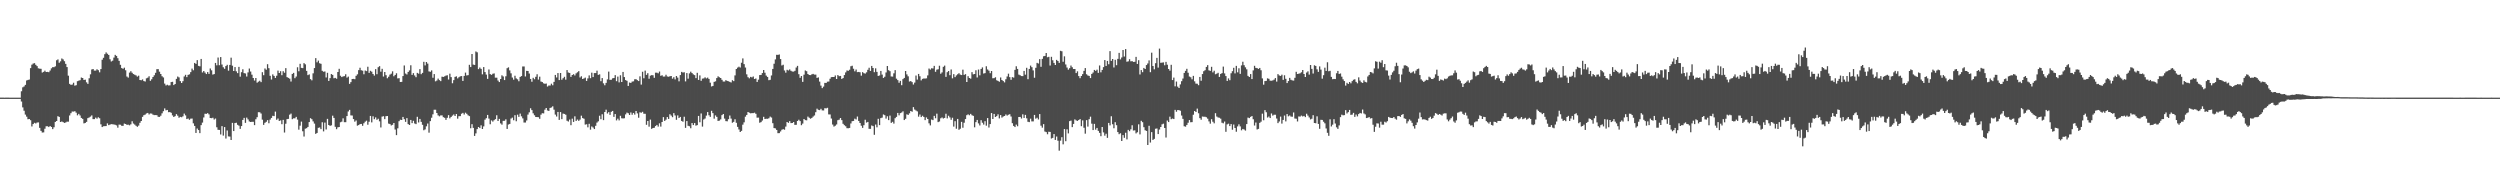 <?xml version="1.0" encoding="UTF-8"?>
<svg xmlns="http://www.w3.org/2000/svg" width="1920" height="150">
  <path d="M0 74.982h1v1.000H0zM1 74.975h1v1.000H1zM2 74.979h1v1.000H2zM3 74.984h1v1.000H3zM4 74.977h1v1.000H4zM5 74.979h1v1.000H5zM6 74.982h1v1.000H6zM7 74.984h1v1.000H7zM8 74.986h1v1.000H8zM9 74.984h1v1.000H9zM10 74.986h1v1.000H10zM11 74.989h1v1.000H11zM12 74.984h1v1.000H12zM13 74.984h1v1.000H13zM14 74.984h1v1.000H14zM15 74.984h1v1.000H15zM16 70.111h1v7.876H16zM17 67.046h1v15.447H17zM18 66.410h1v18.636H18zM19 65.202h1v22.824H19zM20 61.807h1v27.809H20zM21 61.398h1v30.215H21zM22 61.084h1v30.325H22zM23 52.325h1v39.995H23zM24 49.670h1v47.452H24zM25 48.770h1v46.525H25zM26 48.505h1v45.818H26zM27 49.768h1v45.078H27zM28 50.798h1v43.291H28zM29 52.469h1v41.531H29zM30 52.716h1v45.511H30zM31 52.831h1v47.688H31zM32 55.701h1v46.101H32zM33 55.209h1v46.470H33zM34 54.291h1v44.572H34zM35 55.273h1v41.679H35zM36 55.193h1v41.796H36zM37 55.474h1v42.096H37zM38 54.163h1v42.618H38zM39 52.485h1v45.039H39zM40 51.540h1v47.635H40zM41 51.592h1v46.159H41zM42 50.949h1v42.714H42zM43 46.289h1v46.623H43zM44 45.600h1v43.650H44zM45 48.193h1v41.595H45zM46 47.081h1v46.626H46zM47 44.925h1v48.381H47zM48 45.628h1v48.159H48zM49 46.992h1v47.415H49zM50 49.047h1v45.019H50zM51 51.492h1v41.972H51zM52 58.138h1v35.298H52zM53 64.433h1v24.232H53zM54 65.192h1v21.746H54zM55 64.938h1v20.723H55zM56 63.517h1v22.192H56zM57 65.771h1v19.652H57zM58 65.410h1v21.121H58zM59 62.361h1v26.191H59zM60 61.947h1v25.491H60zM61 61.599h1v27.068H61zM62 59.546h1v31.034H62zM63 59.885h1v31.384H63zM64 61.391h1v33.357H64zM65 61.160h1v33.257H65zM66 63.247h1v30.331H66zM67 64.419h1v26.321H67zM68 60.102h1v30.109H68zM69 57.108h1v32.426H69zM70 53.359h1v35.282H70zM71 52.972h1v38.519H71zM72 54.208h1v37.262H72zM73 54.247h1v36.069H73zM74 53.201h1v37.939H74zM75 53.911h1v36.175H75zM76 55.545h1v35.284H76zM77 53.043h1v42.462H77zM78 45.863h1v51.700H78zM79 44.408h1v52.588H79zM80 41.627h1v55.266H80zM81 40.258h1v56.586H81zM82 41.283h1v53.510H82zM83 42.204h1v53.881H83zM84 45.499h1v50.196H84zM85 47.191h1v48.141H85zM86 46.591h1v48.871H86zM87 44.238h1v51.375H87zM88 42.160h1v53.691H88zM89 42.968h1v53.316H89zM90 44.703h1v53.345H90zM91 46.756h1v48.928H91zM92 49.786h1v46.012H92zM93 52.267h1v44.355H93zM94 52.858h1v43.787H94zM95 51.984h1v42.963H95zM96 53.950h1v41.286H96zM97 58.752h1v37.168H97zM98 59.583h1v36.182H98zM99 55.760h1v40.501H99zM100 54.700h1v40.794H100zM101 55.865h1v37.280H101zM102 56.879h1v38.015H102zM103 57.392h1v38.283H103zM104 57.887h1v38.736H104zM105 58.855h1v38.512H105zM106 58.090h1v38.383H106zM107 61.462h1v32.872H107zM108 61.652h1v31.263H108zM109 60.995h1v28.736H109zM110 62.258h1v26.200H110zM111 62.604h1v25.408H111zM112 60.168h1v26.983H112zM113 59.669h1v27.042H113zM114 58.594h1v29.327H114zM115 62.043h1v25.120H115zM116 60.894h1v26.344H116zM117 59.129h1v28.915H117zM118 57.813h1v30.585H118zM119 55.932h1v32.428H119zM120 53.149h1v35.328H120zM121 53.110h1v36.584H121zM122 55.016h1v34.765H122zM123 56.843h1v32.062H123zM124 58.548h1v28.500H124zM125 59.500h1v25.884H125zM126 64.217h1v19.041H126zM127 65.643h1v19.077H127zM128 65.057h1v19.389H128zM129 65.662h1v20.517H129zM130 65.549h1v20.501H130zM131 63.020h1v23.595H131zM132 62.835h1v25.809H132zM133 65.339h1v24.529H133zM134 64.522h1v24.655H134zM135 60.587h1v27.061H135zM136 58.775h1v30.050H136zM137 59.431h1v30.988H137zM138 62.327h1v27.441H138zM139 63.746h1v26.328H139zM140 62.370h1v26.981H140zM141 58.738h1v28.516H141zM142 57.468h1v31.183H142zM143 59.241h1v32.204H143zM144 57.495h1v33.561H144zM145 57.081h1v34.939H145zM146 55.378h1v35.779H146zM147 52.686h1v38.351H147zM148 53.977h1v40.734H148zM149 48.344h1v48.381H149zM150 49.043h1v53.032H150zM151 46.179h1v52.522H151zM152 50.571h1v49.299H152zM153 50.922h1v51.347H153zM154 45.243h1v50.851H154zM155 55.634h1v38.535H155zM156 54.515h1v35.683H156zM157 55.733h1v31.609H157zM158 56.877h1v30.574H158zM159 55.371h1v31.501H159zM160 56.710h1v31.130H160zM161 52.565h1v38.047H161zM162 54.039h1v36.749H162zM163 57.301h1v33.108H163zM164 56.873h1v34.930H164zM165 48.338h1v42.700H165zM166 50.166h1v47.571H166zM167 44.170h1v55.511H167zM168 50.072h1v49.722H168zM169 43.851h1v59.429H169zM170 49.578h1v47.294H170zM171 51.682h1v52.453H171zM172 52.831h1v44.742H172zM173 50.757h1v55.637H173zM174 49.747h1v50.441H174zM175 54.293h1v50.450H175zM176 49.876h1v55.009H176zM177 44.286h1v63.219H177zM178 50.418h1v43.927H178zM179 54.524h1v46.111H179zM180 51.517h1v42.986H180zM181 54.765h1v39.480H181zM182 56.154h1v39.716H182zM183 51.345h1v45.174H183zM184 58.896h1v40.061H184zM185 55.458h1v41.380H185zM186 53.194h1v38.921H186zM187 56.177h1v34.323H187zM188 56.413h1v37.944H188zM189 58.791h1v31.542H189zM190 55.600h1v36.079H190zM191 52.627h1v40.670H191zM192 54.934h1v38.786H192zM193 57.360h1v36.168H193zM194 59.924h1v33.600H194zM195 61.830h1v34.248H195zM196 59.901h1v31.684H196zM197 63.494h1v26.530H197zM198 62.718h1v23.454H198zM199 61.993h1v24.245H199zM200 63.068h1v24.142H200zM201 55.426h1v36.491H201zM202 57.733h1v38.175H202zM203 52.572h1v41.750H203zM204 53.547h1v40.011H204zM205 49.315h1v42.950H205zM206 52.382h1v42.270H206zM207 58.209h1v33.643H207zM208 61.086h1v29.491H208zM209 57.117h1v31.833H209zM210 58.317h1v30.853H210zM211 59.839h1v25.848H211zM212 58.170h1v33.822H212zM213 54.222h1v36.797H213zM214 56.042h1v36.816H214zM215 54.698h1v37.786H215zM216 57.733h1v37.672H216zM217 54.668h1v37.376H217zM218 55.877h1v45.905H218zM219 52.309h1v42.730H219zM220 59.237h1v32.268H220zM221 59.814h1v31.483H221zM222 60.436h1v27.617H222zM223 62.624h1v24.614H223zM224 56.770h1v34.779H224zM225 55.982h1v34.914H225zM226 60.038h1v30.817H226zM227 58.786h1v30.972H227zM228 51.665h1v40.210H228zM229 54.735h1v44.856H229zM230 49.004h1v47.520H230zM231 52.137h1v41.258H231zM232 52.350h1v48.459H232zM233 48.484h1v56.367H233zM234 49.418h1v49.384H234zM235 54.444h1v44.025H235zM236 57.726h1v39.775H236zM237 57.120h1v36.610H237zM238 60.789h1v30.009H238zM239 61.713h1v29.816H239zM240 56.305h1v36.916H240zM241 52.288h1v42.616H241zM242 44.625h1v58.189H242zM243 47.875h1v54.208H243zM244 46.539h1v51.592H244zM245 48.594h1v49.274H245zM246 48.997h1v50.201H246zM247 54.396h1v39.523H247zM248 55.106h1v45.808H248zM249 54.904h1v39.272H249zM250 59.502h1v39.903H250zM251 55.934h1v35.365H251zM252 62.135h1v33.863H252zM253 60.001h1v36.658H253zM254 56.861h1v39.388H254zM255 57.477h1v31.355H255zM256 60.130h1v30.464H256zM257 59.779h1v37.628H257zM258 60.493h1v38.731H258zM259 55.300h1v42.467H259zM260 52.849h1v44.694H260zM261 58.184h1v35.724H261zM262 59.177h1v34.284H262zM263 58.683h1v32.208H263zM264 58.493h1v35.374H264zM265 57.033h1v36.818H265zM266 59.603h1v29.542H266zM267 58.827h1v26.756H267zM268 64.417h1v19.942H268zM269 63.094h1v25.518H269zM270 60.651h1v28.063H270zM271 60.546h1v30.906H271zM272 60.835h1v32.602H272zM273 58.223h1v34.298H273zM274 57.106h1v39.404H274zM275 53.867h1v42.194H275zM276 52.045h1v43.298H276zM277 53.975h1v41.222H277zM278 54.279h1v42.316H278zM279 57.014h1v37.663H279zM280 54.149h1v39.315H280zM281 54.634h1v38.045H281zM282 51.251h1v44.561H282zM283 55.939h1v37.555H283zM284 54.375h1v34.666H284zM285 55.016h1v38.990H285zM286 56.822h1v32.506H286zM287 58.074h1v33.479H287zM288 53.096h1v37.061H288zM289 56.994h1v35.019H289zM290 51.615h1v39.558H290zM291 50.814h1v42.355H291zM292 55.060h1v42.858H292zM293 52.819h1v36.736H293zM294 58.802h1v30.464H294zM295 55.316h1v36.177H295zM296 57.765h1v31.464H296zM297 60.123h1v28.981H297zM298 58.942h1v35.994H298zM299 57.301h1v37.974H299zM300 56.570h1v39.812H300zM301 54.762h1v41.064H301zM302 58.596h1v35.859H302zM303 57.534h1v41.956H303zM304 56.248h1v47.541H304zM305 60.235h1v38.308H305zM306 60.049h1v33.009H306zM307 62.952h1v29.022H307zM308 62.883h1v29.276H308zM309 58.438h1v31.352H309zM310 50.288h1v41.270H310zM311 56.495h1v37.081H311zM312 57.182h1v33.556H312zM313 55.225h1v40.089H313zM314 54.076h1v41.911H314zM315 50.137h1v41.952H315zM316 57.518h1v37.045H316zM317 56.168h1v36.612H317zM318 57.980h1v36.859H318zM319 59.299h1v36.012H319zM320 55.948h1v33.737H320zM321 56.570h1v37.459H321zM322 53.091h1v38.271H322zM323 56.994h1v36.584H323zM324 55.957h1v39.887H324zM325 47.454h1v52.572H325zM326 50.246h1v49.120H326zM327 47.612h1v49.397H327zM328 48.834h1v46.033H328zM329 54.840h1v47.065H329zM330 55.135h1v37.901H330zM331 54.066h1v36.356H331zM332 59.718h1v28.114H332zM333 56.886h1v27.383H333zM334 62.450h1v21.824H334zM335 61.846h1v24.916H335zM336 60.384h1v28.230H336zM337 61.542h1v27.779H337zM338 62.292h1v26.326H338zM339 58.900h1v29.709H339zM340 59.063h1v30.952H340zM341 58.601h1v31.856H341zM342 58.074h1v33.973H342zM343 57.781h1v32.707H343zM344 61.068h1v27.349H344zM345 56.593h1v34.289H345zM346 59.237h1v30.563H346zM347 63.934h1v24.870H347zM348 61.551h1v26.358H348zM349 59.029h1v30.066H349zM350 58.605h1v28.965H350zM351 60.228h1v30.924H351zM352 59.306h1v29.922H352zM353 58.601h1v30.572H353zM354 58.406h1v28.942H354zM355 62.153h1v24.529H355zM356 58.298h1v29.642H356zM357 55.742h1v30.775H357zM358 57.969h1v29.430H358zM359 57.706h1v30.883H359zM360 49.770h1v39.432H360zM361 51.505h1v47.008H361zM362 41.467h1v53.931H362zM363 49.633h1v48.569H363zM364 49.864h1v54.520H364zM365 39.519h1v62.949H365zM366 40.201h1v58.978H366zM367 53.080h1v44.476H367zM368 51.890h1v46.458H368zM369 52.883h1v43.396H369zM370 57.079h1v42.014H370zM371 51.530h1v45.536H371zM372 55.344h1v36.571H372zM373 57.298h1v33.490H373zM374 60.560h1v27.715H374zM375 53.343h1v37.733H375zM376 56.923h1v38.523H376zM377 57.475h1v34.996H377zM378 56.625h1v36.758H378zM379 56.364h1v35.948H379zM380 59.647h1v31.849H380zM381 59.660h1v28.878H381zM382 61.853h1v31.098H382zM383 63.004h1v28.310H383zM384 60.663h1v34.090H384zM385 57.873h1v37.864H385zM386 58.731h1v34.087H386zM387 61.489h1v31.272H387zM388 58.589h1v33.051H388zM389 52.377h1v46.621H389zM390 51.727h1v43.897H390zM391 54.055h1v41.114H391zM392 56.312h1v34.724H392zM393 59.569h1v30.771H393zM394 61.173h1v31.203H394zM395 58.141h1v30.318H395zM396 60.207h1v32.909H396zM397 60.905h1v27.171H397zM398 62.437h1v27.331H398zM399 59.097h1v28.150H399zM400 58.424h1v30.901H400zM401 51.031h1v39.899H401zM402 51.038h1v43.069H402zM403 58.715h1v35.399H403zM404 54.401h1v38.100H404zM405 54.538h1v33.456H405zM406 56.488h1v29.789H406zM407 60.642h1v22.490H407zM408 62.780h1v21.783H408zM409 59.736h1v27.292H409zM410 60.853h1v27.688H410zM411 58.981h1v30.872H411zM412 57.049h1v32.849H412zM413 61.150h1v28.878H413zM414 58.871h1v32.375H414zM415 62.599h1v25.454H415zM416 63.039h1v23.918H416zM417 64.023h1v23.083H417zM418 64.352h1v19.894H418zM419 64.140h1v18.798H419zM420 66.483h1v18.349H420zM421 65.689h1v19.521H421zM422 65.705h1v17.210H422zM423 64.233h1v18.304H423zM424 65.474h1v16.170H424zM425 62.878h1v21.352H425zM426 57.571h1v30.418H426zM427 59.491h1v30.022H427zM428 56.094h1v29.851H428zM429 61.480h1v30.604H429zM430 56.067h1v29.993H430zM431 61.219h1v30.293H431zM432 60.059h1v27.203H432zM433 58.974h1v28.532H433zM434 61.162h1v26.955H434zM435 53.824h1v38.910H435zM436 55.719h1v37.630H436zM437 55.991h1v35.822H437zM438 59.052h1v37.109H438zM439 57.610h1v33.520H439zM440 56.994h1v36.646H440zM441 57.946h1v31.387H441zM442 56.312h1v36.555H442zM443 55.481h1v36.319H443zM444 54.616h1v38.214H444zM445 59.502h1v32.341H445zM446 58.555h1v30.283H446zM447 60.679h1v30.013H447zM448 60.198h1v31.002H448zM449 59.580h1v36.106H449zM450 62.139h1v33.275H450zM451 60.214h1v37.592H451zM452 57.907h1v37.191H452zM453 60.033h1v39.528H453zM454 55.785h1v41.318H454zM455 59.193h1v38.736H455zM456 56.113h1v42.986H456zM457 56.090h1v40.535H457zM458 54.295h1v39.844H458zM459 57.502h1v35.683H459zM460 57.083h1v31.824H460zM461 62.338h1v29.221H461zM462 59.962h1v27.805H462zM463 64.000h1v28.258H463zM464 65.472h1v20.560H464zM465 63.641h1v20.572H465zM466 60.981h1v26.234H466zM467 54.975h1v31.137H467zM468 61.313h1v26.887H468zM469 61.226h1v24.646H469zM470 60.146h1v25.060H470zM471 59.882h1v29.862H471zM472 57.726h1v29.887H472zM473 62.341h1v30.125H473zM474 58.846h1v32.275H474zM475 63.297h1v29.153H475zM476 57.809h1v31.103H476zM477 62.984h1v27.841H477zM478 55.257h1v35.706H478zM479 59.175h1v31.650H479zM480 61.512h1v26.365H480zM481 62.070h1v24.385H481zM482 65.973h1v21.004H482zM483 63.366h1v24.939H483zM484 63.718h1v22.673H484zM485 62.663h1v25.454H485zM486 62.478h1v24.241H486zM487 60.867h1v27.152H487zM488 60.839h1v24.385H488zM489 61.610h1v25.495H489zM490 62.263h1v28.139H490zM491 58.624h1v27.647H491zM492 64.954h1v21.613H492zM493 55.106h1v30.764H493zM494 60.107h1v27.255H494zM495 54.247h1v33.135H495zM496 57.475h1v38.393H496zM497 56.239h1v36.671H497zM498 60.464h1v36.800H498zM499 58.122h1v33.755H499zM500 57.713h1v41.258H500zM501 57.797h1v40.494H501zM502 59.734h1v38.358H502zM503 55.788h1v41.013H503zM504 55.801h1v40.141H504zM505 56.305h1v40.919H505zM506 54.945h1v39.766H506zM507 58.232h1v39.001H507zM508 57.822h1v35.859H508zM509 58.823h1v31.128H509zM510 58.786h1v34.081H510zM511 57.376h1v34.513H511zM512 58.724h1v31.160H512zM513 58.955h1v32.373H513zM514 58.578h1v29.196H514zM515 58.360h1v30.444H515zM516 60.409h1v29.599H516zM517 59.299h1v27.589H517zM518 60.954h1v27.708H518zM519 58.363h1v33.632H519zM520 59.619h1v29.011H520zM521 62.482h1v28.168H521zM522 57.664h1v32.153H522zM523 55.209h1v37.658H523zM524 55.682h1v37.827H524zM525 55.524h1v34.108H525zM526 62.512h1v35.706H526zM527 56.113h1v36.855H527zM528 60.395h1v36.234H528zM529 56.367h1v40.581H529zM530 55.028h1v43.494H530zM531 56.110h1v38.422H531zM532 57.131h1v38.928H532zM533 57.715h1v36.825H533zM534 60.004h1v36.530H534zM535 55.916h1v40.164H535zM536 61.395h1v27.635H536zM537 57.916h1v35.996H537zM538 62.075h1v25.042H538zM539 60.374h1v36.875H539zM540 60.201h1v31.526H540zM541 59.370h1v31.654H541zM542 60.191h1v28.590H542zM543 59.592h1v26.463H543zM544 60.619h1v27.892H544zM545 63.464h1v26.303H545zM546 66.394h1v18.718H546zM547 66.019h1v20.869H547zM548 62.869h1v28.249H548zM549 62.473h1v26.157H549zM550 59.951h1v29.784H550zM551 58.644h1v34.213H551zM552 59.342h1v33.282H552zM553 59.894h1v31.819H553zM554 61.295h1v27.145H554zM555 62.597h1v24.969H555zM556 62.604h1v28.473H556zM557 61.526h1v31.506H557zM558 62.162h1v31.039H558zM559 62.432h1v29.111H559zM560 62.851h1v25.873H560zM561 63.334h1v27.777H561zM562 61.604h1v32.675H562zM563 62.327h1v31.256H563zM564 57.889h1v33.694H564zM565 53.004h1v41.306H565zM566 51.924h1v45.511H566zM567 51.192h1v48.251H567zM568 51.885h1v49.473H568zM569 48.157h1v52.361H569zM570 44.868h1v50.883H570zM571 49.237h1v44.696H571zM572 51.874h1v37.727H572zM573 57.101h1v31.192H573zM574 59.292h1v26.706H574zM575 60.134h1v26.470H575zM576 59.033h1v28.004H576zM577 59.431h1v27.431H577zM578 58.708h1v28.196H578zM579 60.649h1v25.871H579zM580 60.285h1v27.100H580zM581 62.947h1v27.420H581zM582 61.171h1v29.132H582zM583 57.648h1v36.600H583zM584 57.564h1v36.216H584zM585 56.124h1v36.461H585zM586 53.764h1v35.946H586zM587 55.836h1v35.571H587zM588 58.063h1v33.144H588zM589 59.072h1v32.185H589zM590 61.610h1v29.228H590zM591 61.288h1v28.267H591zM592 57.960h1v32.304H592zM593 52.927h1v41.691H593zM594 48.949h1v49.402H594zM595 45.632h1v52.961H595zM596 42.068h1v57.699H596zM597 42.142h1v60.157H597zM598 41.849h1v60.384H598zM599 45.383h1v55.561H599zM600 50.297h1v49.345H600zM601 49.738h1v49.434H601zM602 54.108h1v45.538H602zM603 55.799h1v41.412H603zM604 53.586h1v40.130H604zM605 54.124h1v40.260H605zM606 53.295h1v39.729H606zM607 54.359h1v40.189H607zM608 54.932h1v39.548H608zM609 54.984h1v38.759H609zM610 54.398h1v41.517H610zM611 51.862h1v44.000H611zM612 50.574h1v42.350H612zM613 57.010h1v34.932H613zM614 59.770h1v33.250H614zM615 58.374h1v37.788H615zM616 62.867h1v32.062H616zM617 57.365h1v34.042H617zM618 54.115h1v38.150H618zM619 54.673h1v37.754H619zM620 56.808h1v32.760H620zM621 57.591h1v32.829H621zM622 57.708h1v33.499H622zM623 57.076h1v33.508H623zM624 56.742h1v32.815H624zM625 57.271h1v31.416H625zM626 57.296h1v28.862H626zM627 59.807h1v23.664H627zM628 59.420h1v24.923H628zM629 62.663h1v21.934H629zM630 65.767h1v17.812H630zM631 67.708h1v17.091H631zM632 66.499h1v18.315H632zM633 63.634h1v19.439H633zM634 63.707h1v19.528H634zM635 62.739h1v20.039H635zM636 62.631h1v25.223H636zM637 60.487h1v27.431H637zM638 59.246h1v31.789H638zM639 59.113h1v36.539H639zM640 59.134h1v38.118H640zM641 57.948h1v38.633H641zM642 60.656h1v34.939H642zM643 57.626h1v34.666H643zM644 58.507h1v33.389H644zM645 58.303h1v32.346H645zM646 60.629h1v31.609H646zM647 59.969h1v35.104H647zM648 57.651h1v38.500H648zM649 55.625h1v41.345H649zM650 54.119h1v44.318H650zM651 54.387h1v44.099H651zM652 53.572h1v44.669H652zM653 50.896h1v43.918H653zM654 50.491h1v42.599H654zM655 52.776h1v40.089H655zM656 54.783h1v36.360H656zM657 53.375h1v38.367H657zM658 55.417h1v34.071H658zM659 55.238h1v37.626H659zM660 55.495h1v38.985H660zM661 58.118h1v38.457H661zM662 55.417h1v42.799H662zM663 56.225h1v39.935H663zM664 56.511h1v35.424H664zM665 55.534h1v38.619H665zM666 53.629h1v40.038H666zM667 52.041h1v46.896H667zM668 54.474h1v44.515H668zM669 50.617h1v45.726H669zM670 52.215h1v44.659H670zM671 55.456h1v48.047H671zM672 52.460h1v43.204H672zM673 55.202h1v42.572H673zM674 58.335h1v32.918H674zM675 57.969h1v38.148H675zM676 54.460h1v36.269H676zM677 57.305h1v33.021H677zM678 59.839h1v28.091H678zM679 58.932h1v29.558H679zM680 55.657h1v35.447H680zM681 50.711h1v38.567H681zM682 53.938h1v38.326H682zM683 54.675h1v34.117H683zM684 58.715h1v35.651H684zM685 58.846h1v34.696H685zM686 56.339h1v38.605H686zM687 53.854h1v36.905H687zM688 60.409h1v29.340H688zM689 61.535h1v25.186H689zM690 63.535h1v25.042H690zM691 62.098h1v24.788H691zM692 65.414h1v21.004H692zM693 60.754h1v24.767H693zM694 59.839h1v32.373H694zM695 54.508h1v36.724H695zM696 57.138h1v30.645H696zM697 58.640h1v29.633H697zM698 62.640h1v24.403H698zM699 62.283h1v22.952H699zM700 63.091h1v22.728H700zM701 64.918h1v17.374H701zM702 63.423h1v20.705H702zM703 58.022h1v26.852H703zM704 61.121h1v24.451H704zM705 56.781h1v32.813H705zM706 58.555h1v29.425H706zM707 61.759h1v28.139H707zM708 60.576h1v28.333H708zM709 60.244h1v29.560H709zM710 60.287h1v31.998H710zM711 60.155h1v30.011H711zM712 57.921h1v33.467H712zM713 52.625h1v42.075H713zM714 53.474h1v42.856H714zM715 52.412h1v39.388H715zM716 52.583h1v39.661H716zM717 50.583h1v38.379H717zM718 55.154h1v35.667H718zM719 53.501h1v33.781H719zM720 53.213h1v40.599H720zM721 50.494h1v42.783H721zM722 56.653h1v34.236H722zM723 55.623h1v34.584H723zM724 51.299h1v39.752H724zM725 50.395h1v40.155H725zM726 59.022h1v28.329H726zM727 55.428h1v35.493H727zM728 54.543h1v34.323H728zM729 57.733h1v32.451H729zM730 53.371h1v38.649H730zM731 60.164h1v30.260H731zM732 56.911h1v40.311H732zM733 59.260h1v33.842H733zM734 57.887h1v41.004H734zM735 57.028h1v34.325H735zM736 56.193h1v43.478H736zM737 57.296h1v41.556H737zM738 57.637h1v35.932H738zM739 53.490h1v44.618H739zM740 57.491h1v36.784H740zM741 56.932h1v34.527H741zM742 62.963h1v25.527H742zM743 58.539h1v29.251H743zM744 59.894h1v28.608H744zM745 60.439h1v27.031H745zM746 55.389h1v33.140H746zM747 57.095h1v31.904H747zM748 56.857h1v40.938H748zM749 53.986h1v39.819H749zM750 59.470h1v32.629H750zM751 53.412h1v41.334H751zM752 57.848h1v38.507H752zM753 52.961h1v39.331H753zM754 51.746h1v42.492H754zM755 56.493h1v39.203H755zM756 56.158h1v36.923H756zM757 50.901h1v45.637H757zM758 53.357h1v37.340H758zM759 54.254h1v43.691H759zM760 56.207h1v39.072H760zM761 54.552h1v32.259H761zM762 60.120h1v31.274H762zM763 59.995h1v27.496H763zM764 59.358h1v30.508H764zM765 61.626h1v27.573H765zM766 62.153h1v25.644H766zM767 62.759h1v28.196H767zM768 59.516h1v28.839H768zM769 61.427h1v28.883H769zM770 62.242h1v27.237H770zM771 63.293h1v25.793H771zM772 60.876h1v27.026H772zM773 58.736h1v30.052H773zM774 56.552h1v31.542H774zM775 59.255h1v28.473H775zM776 61.301h1v28.187H776zM777 59.253h1v35.360H777zM778 59.589h1v37.115H778zM779 53.638h1v43.932H779zM780 50.896h1v44.792H780zM781 52.927h1v44.062H781zM782 57.307h1v32.558H782zM783 57.802h1v31.979H783zM784 58.415h1v32.620H784zM785 58.461h1v29.329H785zM786 54.488h1v36.088H786zM787 57.369h1v30.869H787zM788 52.094h1v38.807H788zM789 60.841h1v32.677H789zM790 52.950h1v40.837H790zM791 50.365h1v40.768H791zM792 51.613h1v41.634H792zM793 54.057h1v39.157H793zM794 59.720h1v28.526H794zM795 52.075h1v39.066H795zM796 48.273h1v42.123H796zM797 48.800h1v42.943H797zM798 45.410h1v42.183H798zM799 51.297h1v45.222H799zM800 45.218h1v52.853H800zM801 43.220h1v52.096H801zM802 42.968h1v58.038H802zM803 40.697h1v60.759H803zM804 43.996h1v59.122H804zM805 43.632h1v57.559H805zM806 50.313h1v51.031H806zM807 43.632h1v62.766H807zM808 46.266h1v59.631H808zM809 48.349h1v54.609H809zM810 49.935h1v57.550H810zM811 45.987h1v58.846H811zM812 46.864h1v61.208H812zM813 48.283h1v67.406H813zM814 39.017h1v68.999H814zM815 39.349h1v66.010H815zM816 47.388h1v63.474H816zM817 43.266h1v55.845H817zM818 49.489h1v58.928H818zM819 51.869h1v47.477H819zM820 53.497h1v48.946H820zM821 52.382h1v40.624H821zM822 50.345h1v42.265H822zM823 51.682h1v45.978H823zM824 52.995h1v42.192H824zM825 53.000h1v38.686H825zM826 56.097h1v36.344H826zM827 54.801h1v38.052H827zM828 58.443h1v33.712H828zM829 60.081h1v31.343H829zM830 58.383h1v38.514H830zM831 56.946h1v35.509H831zM832 54.433h1v43.682H832zM833 52.295h1v50.365H833zM834 57.019h1v35.264H834zM835 57.969h1v39.242H835zM836 58.296h1v33.236H836zM837 59.951h1v29.670H837zM838 56.804h1v38.184H838zM839 55.717h1v44.156H839zM840 53.691h1v41.439H840zM841 54.401h1v45.195H841zM842 53.499h1v44.742H842zM843 55.982h1v44.545H843zM844 50.269h1v51.785H844zM845 55.570h1v49.008H845zM846 53.712h1v43.840H846zM847 51.549h1v50.153H847zM848 46.149h1v58.040H848zM849 50.652h1v52.050H849zM850 46.804h1v59.065H850zM851 49.379h1v45.012H851zM852 39.253h1v57.065H852zM853 46.722h1v42.554H853zM854 45.307h1v50.134H854zM855 51.828h1v46.680H855zM856 45.916h1v47.951H856zM857 50.082h1v46.072H857zM858 45.232h1v56.195H858zM859 40.611h1v62.473H859zM860 45.593h1v56.747H860zM861 44.122h1v64.149H861zM862 38.402h1v65.396H862zM863 43.435h1v62.400H863zM864 37.681h1v64.265H864zM865 47.417h1v59.653H865zM866 47.122h1v52.618H866zM867 45.449h1v55.305H867zM868 47.118h1v52.203H868zM869 46.953h1v49.262H869zM870 47.585h1v52.647H870zM871 47.459h1v52.618H871zM872 43.671h1v58.761H872zM873 49.091h1v52.478H873zM874 46.252h1v49.223H874zM875 57.204h1v46.030H875zM876 53.792h1v38.979H876zM877 55.431h1v38.418H877zM878 52.171h1v45.525H878zM879 52.972h1v47.072H879zM880 49.960h1v50.615H880zM881 48.727h1v62.654H881zM882 46.397h1v50.224H882zM883 55.456h1v54.021H883zM884 40.437h1v61.031H884zM885 50.695h1v56.770H885zM886 53.249h1v53.421H886zM887 48.537h1v50.329H887zM888 44.449h1v54.211H888zM889 51.920h1v51.029H889zM890 37.335h1v62.141H890zM891 48.223h1v49.317H891zM892 48.054h1v47.417H892zM893 47.919h1v47.049H893zM894 50.130h1v48.159H894zM895 47.534h1v58.111H895zM896 49.720h1v42.854H896zM897 52.975h1v40.782H897zM898 54.254h1v35.330H898zM899 49.775h1v41.794H899zM900 61.496h1v29.560H900zM901 59.601h1v31.826H901zM902 66.321h1v18.073H902zM903 62.599h1v23.215H903zM904 66.506h1v18.011H904zM905 67.577h1v17.024H905zM906 64.799h1v20.267H906zM907 62.354h1v26.388H907zM908 60.308h1v30.991H908zM909 55.998h1v40.949H909zM910 54.405h1v42.856H910zM911 52.856h1v43.117H911zM912 55.836h1v38.411H912zM913 58.770h1v33.449H913zM914 59.365h1v34.541H914zM915 60.903h1v32.888H915zM916 58.280h1v29.812H916zM917 62.441h1v22.810H917zM918 64.190h1v21.810H918zM919 64.320h1v19.066H919zM920 65.424h1v21.545H920zM921 59.106h1v31.645H921zM922 61.981h1v29.993H922zM923 56.882h1v32.632H923zM924 54.700h1v34.962H924zM925 53.920h1v35.733H925zM926 51.398h1v38.676H926zM927 50.040h1v41.105H927zM928 54.002h1v39.221H928zM929 54.428h1v40.530H929zM930 51.324h1v40.240H930zM931 55.600h1v37.896H931zM932 54.316h1v40.393H932zM933 57.014h1v29.903H933zM934 56.584h1v32.895H934zM935 55.886h1v34.346H935zM936 59.097h1v31.302H936zM937 56.790h1v34.367H937zM938 56.149h1v38.120H938zM939 51.153h1v43.575H939zM940 56.353h1v36.976H940zM941 58.399h1v42.801H941zM942 62.137h1v33.403H942zM943 60.223h1v34.742H943zM944 61.599h1v35.227H944zM945 56.273h1v39.020H945zM946 54.680h1v44.959H946zM947 52.089h1v43.552H947zM948 56.376h1v41.906H948zM949 50.606h1v50.549H949zM950 55.531h1v41.558H950zM951 52.423h1v43.076H951zM952 56.744h1v40.320H952zM953 50.217h1v49.857H953zM954 47.411h1v51.606H954zM955 50.089h1v49.416H955zM956 51.702h1v48.608H956zM957 53.229h1v42.043H957zM958 58.248h1v32.071H958zM959 59.141h1v31.593H959zM960 56.866h1v32.877H960zM961 60.711h1v28.423H961zM962 54.050h1v37.534H962zM963 50.560h1v45.845H963zM964 52.132h1v41.975H964zM965 52.350h1v47.072H965zM966 52.936h1v46.040H966zM967 52.169h1v42.215H967zM968 53.950h1v39.498H968zM969 60.198h1v27.074H969zM970 65.005h1v27.349H970zM971 62.240h1v22.366H971zM972 62.086h1v24.138H972zM973 60.164h1v30.080H973zM974 60.521h1v28.958H974zM975 61.961h1v28.699H975zM976 61.990h1v25.150H976zM977 61.745h1v27.015H977zM978 61.116h1v26.983H978zM979 59.974h1v28.118H979zM980 62.659h1v28.381H980zM981 56.957h1v37.594H981zM982 57.971h1v35.303H982zM983 58.305h1v31.254H983zM984 57.349h1v37.557H984zM985 61.322h1v30.775H985zM986 57.813h1v30.894H986zM987 60.519h1v32.698H987zM988 63.808h1v23.811H988zM989 62.274h1v27.058H989zM990 59.816h1v28.880H990zM991 61.279h1v28.290H991zM992 61.755h1v27.887H992zM993 61.892h1v24.490H993zM994 59.775h1v31.252H994zM995 55.161h1v36.033H995zM996 56.813h1v36.491H996zM997 56.573h1v32.854H997zM998 56.250h1v33.298H998zM999 55.492h1v33.270H999zM1000 53.778h1v35.662H1000zM1001 56.843h1v32.211H1001zM1002 59.129h1v30.846H1002zM1003 55.689h1v31.673H1003zM1004 54.794h1v33.994H1004zM1005 57.294h1v32.899H1005zM1006 49.931h1v41.759H1006zM1007 52.890h1v38.299H1007zM1008 56.495h1v31.979H1008zM1009 50.137h1v44.307H1009zM1010 50.613h1v44.057H1010zM1011 53.247h1v36.081H1011zM1012 55.174h1v40.031H1012zM1013 50.990h1v47.928H1013zM1014 53.455h1v38.537H1014zM1015 60.409h1v31.705H1015zM1016 57.763h1v35.754H1016zM1017 51.993h1v42.730H1017zM1018 54.494h1v44.160H1018zM1019 47.800h1v54.167H1019zM1020 54.733h1v49.544H1020zM1021 54.382h1v37.241H1021zM1022 59.024h1v38.102H1022zM1023 60.825h1v34.916H1023zM1024 60.631h1v30.910H1024zM1025 60.727h1v34.161H1025zM1026 56.248h1v41.560H1026zM1027 54.456h1v44.504H1027zM1028 56.760h1v39.539H1028zM1029 56.440h1v33.497H1029zM1030 58.894h1v29.176H1030zM1031 60.951h1v27.644H1031zM1032 62.256h1v26.173H1032zM1033 65.737h1v18.823H1033zM1034 63.602h1v23.520H1034zM1035 64.446h1v21.691H1035zM1036 62.986h1v21.437H1036zM1037 63.986h1v24.211H1037zM1038 62.304h1v25.690H1038zM1039 61.212h1v25.477H1039zM1040 60.871h1v28.871H1040zM1041 62.860h1v25.120H1041zM1042 63.979h1v25.397H1042zM1043 59.397h1v28.221H1043zM1044 61.851h1v24.886H1044zM1045 63.201h1v23.920H1045zM1046 63.712h1v20.396H1046zM1047 61.681h1v25.470H1047zM1048 62.883h1v24.950H1048zM1049 63.258h1v27.422H1049zM1050 58.710h1v31.718H1050zM1051 57.532h1v32.391H1051zM1052 55.307h1v35.740H1052zM1053 55.605h1v35.145H1053zM1054 56.390h1v39.386H1054zM1055 52.533h1v48.763H1055zM1056 47.035h1v50.297H1056zM1057 47.449h1v47.246H1057zM1058 52.686h1v42.201H1058zM1059 47.365h1v50.674H1059zM1060 48.198h1v45.282H1060zM1061 46.214h1v49.530H1061zM1062 51.631h1v44.103H1062zM1063 49.148h1v44.344H1063zM1064 54.009h1v40.114H1064zM1065 54.179h1v38.924H1065zM1066 58.058h1v31.762H1066zM1067 61.082h1v29.292H1067zM1068 57.484h1v33.147H1068zM1069 55.582h1v35.092H1069zM1070 54.318h1v35.538H1070zM1071 50.917h1v40.199H1071zM1072 48.168h1v43.735H1072zM1073 50.571h1v38.605H1073zM1074 56.944h1v32.162H1074zM1075 63.162h1v26.571H1075zM1076 57.223h1v31.057H1076zM1077 52.608h1v34.971H1077zM1078 50.249h1v40.645H1078zM1079 50.153h1v41.139H1079zM1080 50.670h1v44.108H1080zM1081 51.730h1v41.462H1081zM1082 55.099h1v36.612H1082zM1083 56.161h1v36.500H1083zM1084 55.536h1v38.798H1084zM1085 54.803h1v42.139H1085zM1086 56.493h1v42.270H1086zM1087 54.199h1v41.805H1087zM1088 53.105h1v40.883H1088zM1089 52.670h1v38.445H1089zM1090 57.671h1v28.732H1090zM1091 60.933h1v29.011H1091zM1092 61.933h1v29.803H1092zM1093 62.995h1v28.587H1093zM1094 62.059h1v29.732H1094zM1095 61.265h1v30.995H1095zM1096 61.565h1v31.064H1096zM1097 58.871h1v31.723H1097zM1098 59.580h1v30.091H1098zM1099 60.661h1v30.636H1099zM1100 60.725h1v29.853H1100zM1101 59.697h1v29.144H1101zM1102 57.065h1v29.757H1102zM1103 53.524h1v33.852H1103zM1104 58.264h1v30.034H1104zM1105 62.114h1v25.449H1105zM1106 61.013h1v27.026H1106zM1107 61.359h1v27.379H1107zM1108 61.871h1v25.445H1108zM1109 60.347h1v26.685H1109zM1110 60.775h1v26.246H1110zM1111 60.168h1v31.590H1111zM1112 58.786h1v34.396H1112zM1113 58.207h1v33.673H1113zM1114 57.928h1v32.865H1114zM1115 57.866h1v31.652H1115zM1116 56.271h1v36.992H1116zM1117 54.071h1v40.203H1117zM1118 55.797h1v36.669H1118zM1119 61.057h1v25.546H1119zM1120 60.835h1v25.378H1120zM1121 61.979h1v23.692H1121zM1122 63.972h1v21.739H1122zM1123 66.799h1v20.611H1123zM1124 64.412h1v23.838H1124zM1125 63.629h1v22.888H1125zM1126 62.661h1v26.070H1126zM1127 61.691h1v29.432H1127zM1128 63.508h1v31.902H1128zM1129 61.597h1v34.820H1129zM1130 60.970h1v35.289H1130zM1131 54.913h1v42.702H1131zM1132 55.463h1v38.532H1132zM1133 58.557h1v34.747H1133zM1134 57.767h1v35.415H1134zM1135 57.445h1v33.822H1135zM1136 54.785h1v33.785H1136zM1137 54.453h1v34.703H1137zM1138 55.270h1v36.140H1138zM1139 52.359h1v37.337H1139zM1140 51.393h1v38.525H1140zM1141 50.599h1v42.455H1141zM1142 51.434h1v42.542H1142zM1143 56.545h1v38.395H1143zM1144 56.770h1v36.825H1144zM1145 58.843h1v37.111H1145zM1146 58.486h1v37.933H1146zM1147 58.102h1v35.374H1147zM1148 61.089h1v32.607H1148zM1149 60.024h1v34.309H1149zM1150 57.816h1v35.060H1150zM1151 60.214h1v32.648H1151zM1152 62.146h1v30.775H1152zM1153 62.244h1v28.679H1153zM1154 63.654h1v25.665H1154zM1155 62.341h1v24.538H1155zM1156 58.472h1v28.445H1156zM1157 57.124h1v32.929H1157zM1158 58.166h1v31.762H1158zM1159 56.889h1v34.357H1159zM1160 55.540h1v35.751H1160zM1161 56.380h1v35.115H1161zM1162 58.232h1v32.668H1162zM1163 56.538h1v33.442H1163zM1164 56.364h1v33.138H1164zM1165 55.204h1v35.529H1165zM1166 53.684h1v38.070H1166zM1167 52.689h1v38.347H1167zM1168 52.013h1v37.896H1168zM1169 53.295h1v38.253H1169zM1170 53.483h1v37.598H1170zM1171 54.208h1v36.246H1171zM1172 53.272h1v38.640H1172zM1173 49.356h1v41.897H1173zM1174 49.489h1v41.004H1174zM1175 50.265h1v41.068H1175zM1176 49.498h1v46.081H1176zM1177 53.950h1v42.144H1177zM1178 56.966h1v38.509H1178zM1179 62.693h1v29.111H1179zM1180 62.112h1v22.014H1180zM1181 61.748h1v23.401H1181zM1182 63.240h1v22.847H1182zM1183 63.430h1v23.119H1183zM1184 62.970h1v24.669H1184zM1185 59.056h1v27.802H1185zM1186 58.640h1v31.039H1186zM1187 51.894h1v39.949H1187zM1188 55.607h1v39.379H1188zM1189 54.185h1v43.229H1189zM1190 52.961h1v44.540H1190zM1191 53.851h1v42.229H1191zM1192 51.835h1v46.145H1192zM1193 53.320h1v45.197H1193zM1194 54.627h1v40.997H1194zM1195 55.607h1v37.752H1195zM1196 60.033h1v29.462H1196zM1197 57.408h1v27.644H1197zM1198 59.509h1v28.244H1198zM1199 59.450h1v31.712H1199zM1200 50.752h1v42.089H1200zM1201 58.099h1v34.138H1201zM1202 58.003h1v35.101H1202zM1203 59.569h1v30.309H1203zM1204 63.714h1v25.253H1204zM1205 58.873h1v34.003H1205zM1206 58.921h1v32.121H1206zM1207 58.150h1v30.910H1207zM1208 55.131h1v36.795H1208zM1209 59.379h1v28.267H1209zM1210 53.192h1v33.790H1210zM1211 51.311h1v37.262H1211zM1212 51.981h1v42.613H1212zM1213 52.283h1v41.531H1213zM1214 57.344h1v39.832H1214zM1215 46.685h1v50.091H1215zM1216 53.190h1v42.570H1216zM1217 49.107h1v50.706H1217zM1218 53.375h1v41.048H1218zM1219 51.833h1v41.773H1219zM1220 56.861h1v34.135H1220zM1221 54.492h1v36.864H1221zM1222 58.640h1v33.598H1222zM1223 56.900h1v38.097H1223zM1224 57.710h1v33.138H1224zM1225 58.866h1v30.103H1225zM1226 57.323h1v36.690H1226zM1227 57.191h1v39.736H1227zM1228 58.715h1v39.230H1228zM1229 53.723h1v42.375H1229zM1230 54.648h1v40.894H1230zM1231 55.584h1v41.485H1231zM1232 58.360h1v33.170H1232zM1233 59.956h1v38.821H1233zM1234 60.187h1v31.593H1234zM1235 61.196h1v36.520H1235zM1236 56.715h1v35.465H1236zM1237 58.209h1v35.557H1237zM1238 51.558h1v41.574H1238zM1239 55.302h1v36.216H1239zM1240 53.597h1v39.821H1240zM1241 54.433h1v40.356H1241zM1242 55.357h1v41.581H1242zM1243 56.371h1v43.167H1243zM1244 55.659h1v37.885H1244zM1245 53.311h1v39.205H1245zM1246 58.708h1v34.662H1246zM1247 58.223h1v31.973H1247zM1248 59.283h1v28.397H1248zM1249 55.827h1v34.099H1249zM1250 57.264h1v35.806H1250zM1251 58.662h1v28.626H1251zM1252 56.410h1v31.023H1252zM1253 55.293h1v33.078H1253zM1254 55.692h1v34.753H1254zM1255 56.186h1v38.390H1255zM1256 54.836h1v43.160H1256zM1257 49.246h1v47.708H1257zM1258 58.445h1v35.035H1258zM1259 58.360h1v33.183H1259zM1260 60.688h1v26.250H1260zM1261 55.662h1v32.359H1261zM1262 57.303h1v34.701H1262zM1263 54.437h1v38.612H1263zM1264 56.950h1v39.562H1264zM1265 55.865h1v37.351H1265zM1266 55.751h1v40.338H1266zM1267 58.298h1v32.801H1267zM1268 57.866h1v34.362H1268zM1269 58.523h1v34.129H1269zM1270 57.701h1v31.316H1270zM1271 55.410h1v36.868H1271zM1272 60.253h1v37.832H1272zM1273 56.158h1v41.888H1273zM1274 57.150h1v37.102H1274zM1275 53.876h1v42.117H1275zM1276 54.000h1v38.251H1276zM1277 59.589h1v30.080H1277zM1278 53.270h1v38.308H1278zM1279 53.336h1v38.333H1279zM1280 61.127h1v33.948H1280zM1281 55.318h1v35.250H1281zM1282 50.672h1v45.293H1282zM1283 49.342h1v50.166H1283zM1284 47.317h1v53.513H1284zM1285 44.895h1v55.042H1285zM1286 49.191h1v49.065H1286zM1287 46.003h1v56.408H1287zM1288 43.851h1v56.145H1288zM1289 48.370h1v46.371H1289zM1290 48.493h1v48.262H1290zM1291 56.520h1v39.608H1291zM1292 51.379h1v44.776H1292zM1293 56.133h1v38.651H1293zM1294 58.633h1v35.367H1294zM1295 55.671h1v39.523H1295zM1296 61.178h1v34.193H1296zM1297 58.163h1v38.196H1297zM1298 55.463h1v46.106H1298zM1299 49.384h1v45.406H1299zM1300 58.138h1v34.554H1300zM1301 60.878h1v34.431H1301zM1302 59.658h1v31.984H1302zM1303 59.553h1v32.764H1303zM1304 59.919h1v34.834H1304zM1305 59.420h1v34.286H1305zM1306 61.242h1v32.238H1306zM1307 61.640h1v28.233H1307zM1308 56.307h1v32.774H1308zM1309 60.262h1v31.451H1309zM1310 53.419h1v38.441H1310zM1311 54.291h1v36.145H1311zM1312 53.275h1v42.924H1312zM1313 60.043h1v28.947H1313zM1314 60.606h1v28.656H1314zM1315 58.244h1v29.079H1315zM1316 60.477h1v29.677H1316zM1317 56.092h1v40.391H1317zM1318 56.749h1v41.425H1318zM1319 50.370h1v43.439H1319zM1320 57.140h1v42.824H1320zM1321 50.970h1v43.993H1321zM1322 57.745h1v38.631H1322zM1323 52.329h1v39.164H1323zM1324 57.438h1v36.516H1324zM1325 59.207h1v31.991H1325zM1326 61.164h1v26.907H1326zM1327 63.206h1v25.470H1327zM1328 60.954h1v27.127H1328zM1329 60.283h1v28.249H1329zM1330 60.013h1v32.883H1330zM1331 58.708h1v34.602H1331zM1332 57.161h1v35.932H1332zM1333 59.562h1v32.302H1333zM1334 58.761h1v34.046H1334zM1335 60.484h1v28.221H1335zM1336 57.548h1v31.240H1336zM1337 58.610h1v32.025H1337zM1338 58.518h1v35.898H1338zM1339 55.511h1v37.905H1339zM1340 59.106h1v32.915H1340zM1341 54.307h1v37.553H1341zM1342 55.948h1v37.955H1342zM1343 57.099h1v37.653H1343zM1344 60.111h1v33.561H1344zM1345 51.560h1v37.507H1345zM1346 56.724h1v37.896H1346zM1347 56.557h1v37.722H1347zM1348 50.276h1v44.389H1348zM1349 50.565h1v42.503H1349zM1350 51.299h1v44.032H1350zM1351 56.884h1v39.402H1351zM1352 51.787h1v47.781H1352zM1353 48.905h1v50.004H1353zM1354 55.083h1v38.876H1354zM1355 54.465h1v41.471H1355zM1356 55.032h1v37.031H1356zM1357 56.570h1v35.719H1357zM1358 51.558h1v43.185H1358zM1359 55.314h1v41.187H1359zM1360 50.642h1v43.071H1360zM1361 53.162h1v40.986H1361zM1362 50.704h1v44.330H1362zM1363 48.873h1v49.857H1363zM1364 50.494h1v44.707H1364zM1365 49.715h1v49.372H1365zM1366 49.780h1v44.037H1366zM1367 54.941h1v42.428H1367zM1368 52.151h1v39.812H1368zM1369 56.197h1v36.031H1369zM1370 56.458h1v33.918H1370zM1371 58.026h1v35.351H1371zM1372 61.897h1v30.931H1372zM1373 59.857h1v32.950H1373zM1374 56.721h1v33.105H1374zM1375 59.681h1v39.560H1375zM1376 54.028h1v41.634H1376zM1377 53.860h1v41.270H1377zM1378 51.988h1v45.950H1378zM1379 48.276h1v51.414H1379zM1380 49.507h1v55.312H1380zM1381 41.666h1v58.829H1381zM1382 50.858h1v54.984H1382zM1383 42.476h1v57.106H1383zM1384 43.822h1v68.580H1384zM1385 38.951h1v67.358H1385zM1386 36.488h1v69.255H1386zM1387 44.435h1v55.474H1387zM1388 50.970h1v50.484H1388zM1389 53.719h1v40.567H1389zM1390 58.910h1v39.050H1390zM1391 55.046h1v39.203H1391zM1392 56.724h1v34.092H1392zM1393 56.708h1v34.506H1393zM1394 60.940h1v29.642H1394zM1395 58.786h1v29.436H1395zM1396 56.589h1v33.895H1396zM1397 59.370h1v30.418H1397zM1398 54.577h1v37.768H1398zM1399 51.521h1v44.046H1399zM1400 52.299h1v43.261H1400zM1401 53.332h1v43.593H1401zM1402 53.471h1v39.693H1402zM1403 50.862h1v42.551H1403zM1404 56.401h1v38.704H1404zM1405 58.353h1v34.888H1405zM1406 61.967h1v27.809H1406zM1407 61.855h1v25.047H1407zM1408 63.029h1v26.136H1408zM1409 60.125h1v29.526H1409zM1410 64.188h1v23.321H1410zM1411 62.130h1v21.954H1411zM1412 60.587h1v23.820H1412zM1413 57.992h1v32.421H1413zM1414 63.059h1v30.148H1414zM1415 58.429h1v31.490H1415zM1416 61.141h1v31.661H1416zM1417 62.688h1v29.434H1417zM1418 58.369h1v32.723H1418zM1419 62.695h1v27.148H1419zM1420 55.456h1v36.184H1420zM1421 58.816h1v32.975H1421zM1422 58.404h1v34.186H1422zM1423 53.025h1v35.406H1423zM1424 58.823h1v28.201H1424zM1425 61.924h1v24.342H1425zM1426 57.063h1v31.377H1426zM1427 58.770h1v32.421H1427zM1428 54.048h1v45.859H1428zM1429 50.809h1v47.566H1429zM1430 49.910h1v47.175H1430zM1431 52.055h1v44.259H1431zM1432 55.074h1v38.995H1432zM1433 58.276h1v42.842H1433zM1434 54.868h1v40.691H1434zM1435 51.592h1v49.056H1435zM1436 53.293h1v39.990H1436zM1437 52.643h1v37.118H1437zM1438 57.184h1v35.262H1438zM1439 59.798h1v29.865H1439zM1440 58.809h1v33.875H1440zM1441 55.460h1v34.426H1441zM1442 60.201h1v30.066H1442zM1443 60.141h1v28.867H1443zM1444 58.484h1v31.785H1444zM1445 61.228h1v28.162H1445zM1446 58.987h1v30.478H1446zM1447 58.413h1v35.458H1447zM1448 57.914h1v36.411H1448zM1449 57.461h1v33.646H1449zM1450 58.143h1v31.561H1450zM1451 61.292h1v36.200H1451zM1452 58.743h1v38.315H1452zM1453 58.434h1v37.310H1453zM1454 55.527h1v39.114H1454zM1455 54.435h1v36.726H1455zM1456 56.573h1v36.806H1456zM1457 54.753h1v41.943H1457zM1458 58.564h1v36.692H1458zM1459 58.138h1v36.411H1459zM1460 59.761h1v27.699H1460zM1461 64.249h1v23.241H1461zM1462 63.691h1v24.907H1462zM1463 65.245h1v20.226H1463zM1464 63.911h1v23.163H1464zM1465 62.492h1v25.410H1465zM1466 54.508h1v34.261H1466zM1467 53.304h1v38.985H1467zM1468 53.872h1v40.661H1468zM1469 57.117h1v37.202H1469zM1470 58.035h1v35.044H1470zM1471 58.628h1v33.408H1471zM1472 59.097h1v32.030H1472zM1473 55.662h1v33.284H1473zM1474 56.179h1v33.195H1474zM1475 61.084h1v27.324H1475zM1476 62.281h1v24.971H1476zM1477 63.698h1v27.457H1477zM1478 59.152h1v32.620H1478zM1479 58.603h1v31.995H1479zM1480 60.146h1v30.098H1480zM1481 63.579h1v26.056H1481zM1482 60.844h1v27.654H1482zM1483 55.531h1v32.787H1483zM1484 53.437h1v34.206H1484zM1485 54.323h1v33.501H1485zM1486 55.875h1v32.522H1486zM1487 54.190h1v31.577H1487zM1488 53.460h1v32.556H1488zM1489 53.904h1v31.702H1489zM1490 57.832h1v26.310H1490zM1491 59.706h1v23.602H1491zM1492 57.664h1v27.496H1492zM1493 58.658h1v28.141H1493zM1494 60.175h1v25.168H1494zM1495 62.487h1v21.812H1495zM1496 61.384h1v25.383H1496zM1497 60.553h1v26.582H1497zM1498 61.198h1v25.317H1498zM1499 61.338h1v28.409H1499zM1500 54.632h1v37.251H1500zM1501 53.339h1v40.659H1501zM1502 53.048h1v40.086H1502zM1503 54.575h1v39.345H1503zM1504 57.880h1v37.910H1504zM1505 56.918h1v37.349H1505zM1506 55.403h1v40.558H1506zM1507 52.460h1v44.119H1507zM1508 51.684h1v45.083H1508zM1509 54.494h1v41.927H1509zM1510 54.508h1v39.594H1510zM1511 55.307h1v38.667H1511zM1512 56.763h1v34.934H1512zM1513 56.401h1v31.590H1513zM1514 61.631h1v25.344H1514zM1515 60.695h1v25.708H1515zM1516 58.786h1v31.583H1516zM1517 58.585h1v35.078H1517zM1518 54.522h1v41.705H1518zM1519 53.801h1v42.220H1519zM1520 54.932h1v40.546H1520zM1521 52.121h1v41.059H1521zM1522 52.659h1v47.456H1522zM1523 52.764h1v52.446H1523zM1524 56.186h1v49.853H1524zM1525 59.846h1v46.609H1525zM1526 63.190h1v39.155H1526zM1527 62.805h1v37.983H1527zM1528 60.338h1v34.415H1528zM1529 61.574h1v28.830H1529zM1530 62.299h1v28.736H1530zM1531 59.514h1v31.425H1531zM1532 57.454h1v32.675H1532zM1533 57.486h1v35.928H1533zM1534 61.814h1v31.242H1534zM1535 63.609h1v27.615H1535zM1536 64.579h1v23.357H1536zM1537 64.481h1v22.650H1537zM1538 62.789h1v22.504H1538zM1539 60.777h1v28.143H1539zM1540 60.276h1v29.725H1540zM1541 62.137h1v28.004H1541zM1542 58.672h1v31.142H1542zM1543 58.269h1v33.394H1543zM1544 57.779h1v34.412H1544zM1545 57.848h1v33.419H1545zM1546 56.900h1v34.124H1546zM1547 57.264h1v36.463H1547zM1548 58.189h1v37.612H1548zM1549 61.237h1v33.131H1549zM1550 63.171h1v27.727H1550zM1551 62.734h1v27.212H1551zM1552 63.840h1v19.180H1552zM1553 61.450h1v22.469H1553zM1554 59.175h1v28.079H1554zM1555 58.424h1v28.191H1555zM1556 59.848h1v25.019H1556zM1557 62.647h1v21.432H1557zM1558 63.322h1v21.073H1558zM1559 64.449h1v21.254H1559zM1560 66.426h1v20.428H1560zM1561 63.581h1v24.305H1561zM1562 62.320h1v26.177H1562zM1563 61.736h1v27.395H1563zM1564 57.138h1v34.252H1564zM1565 53.032h1v37.189H1565zM1566 51.849h1v37.990H1566zM1567 52.242h1v37.331H1567zM1568 54.295h1v38.267H1568zM1569 56.937h1v35.042H1569zM1570 58.701h1v30.741H1570zM1571 59.727h1v24.715H1571zM1572 57.813h1v27.608H1572zM1573 56.593h1v28.223H1573zM1574 52.483h1v41.425H1574zM1575 53.911h1v45.087H1575zM1576 54.263h1v46.850H1576zM1577 55.799h1v44.913H1577zM1578 56.090h1v42.034H1578zM1579 59.205h1v39.104H1579zM1580 60.054h1v38.647H1580zM1581 57.708h1v49.104H1581zM1582 57.767h1v50.040H1582zM1583 57.232h1v49.608H1583zM1584 54.904h1v50.175H1584zM1585 53.945h1v51.109H1585zM1586 51.469h1v53.194H1586zM1587 50.125h1v57.001H1587zM1588 49.313h1v56.326H1588zM1589 51.871h1v51.407H1589zM1590 55.989h1v47.177H1590zM1591 56.037h1v43.163H1591zM1592 56.996h1v37.967H1592zM1593 55.177h1v39.400H1593zM1594 53.416h1v43.188H1594zM1595 53.307h1v44.838H1595zM1596 53.577h1v46.992H1596zM1597 55.694h1v44.119H1597zM1598 57.616h1v39.860H1598zM1599 59.498h1v33.028H1599zM1600 61.125h1v27.237H1600zM1601 61.178h1v26.127H1601zM1602 60.793h1v28.823H1602zM1603 60.594h1v31.707H1603zM1604 59.079h1v35.019H1604zM1605 57.600h1v36.646H1605zM1606 58.408h1v33.950H1606zM1607 59.198h1v28.864H1607zM1608 60.889h1v26.081H1608zM1609 62.739h1v22.279H1609zM1610 64.620h1v20.057H1610zM1611 64.400h1v20.009H1611zM1612 65.188h1v19.707H1612zM1613 65.549h1v20.350H1613zM1614 65.920h1v20.592H1614zM1615 64.739h1v20.890H1615zM1616 63.647h1v22.961H1616zM1617 61.024h1v24.280H1617zM1618 60.036h1v24.619H1618zM1619 60.624h1v25.319H1619zM1620 61.750h1v24.268H1620zM1621 64.112h1v22.648H1621zM1622 62.107h1v25.259H1622zM1623 59.402h1v27.498H1623zM1624 58.159h1v31.579H1624zM1625 59.068h1v32.526H1625zM1626 57.014h1v34.282H1626zM1627 57.983h1v32.563H1627zM1628 59.530h1v30.645H1628zM1629 60.386h1v28.693H1629zM1630 61.583h1v27.706H1630zM1631 60.775h1v28.075H1631zM1632 61.157h1v28.512H1632zM1633 56.705h1v32.096H1633zM1634 55.859h1v33.792H1634zM1635 54.163h1v35.216H1635zM1636 51.672h1v35.335H1636zM1637 51.908h1v36.040H1637zM1638 52.645h1v35.177H1638zM1639 54.904h1v33.108H1639zM1640 55.646h1v33.602H1640zM1641 54.330h1v36.072H1641zM1642 54.641h1v36.209H1642zM1643 56.632h1v34.431H1643zM1644 56.822h1v33.364H1644zM1645 56.426h1v33.396H1645zM1646 57.117h1v31.888H1646zM1647 59.290h1v30.002H1647zM1648 61.139h1v29.988H1648zM1649 61.109h1v33.131H1649zM1650 62.100h1v32.211H1650zM1651 61.375h1v34.776H1651zM1652 62.411h1v33.561H1652zM1653 62.485h1v33.403H1653zM1654 62.743h1v32.373H1654zM1655 63.183h1v31.741H1655zM1656 64.103h1v31.602H1656zM1657 60.741h1v34.753H1657zM1658 58.509h1v35.783H1658zM1659 58.557h1v34.218H1659zM1660 58.697h1v32.822H1660zM1661 58.019h1v33.433H1661zM1662 56.248h1v31.421H1662zM1663 55.042h1v31.336H1663zM1664 54.705h1v35.074H1664zM1665 54.041h1v36.520H1665zM1666 53.771h1v33.911H1666zM1667 52.634h1v33.799H1667zM1668 52.263h1v35.124H1668zM1669 53.428h1v34.110H1669zM1670 54.469h1v34.014H1670zM1671 56.435h1v35.779H1671zM1672 57.337h1v37.440H1672zM1673 57.525h1v38.292H1673zM1674 57.049h1v37.527H1674zM1675 58.985h1v34.522H1675zM1676 64.874h1v28.585H1676zM1677 62.222h1v29.750H1677zM1678 62.913h1v25.161H1678zM1679 63.542h1v23.385H1679zM1680 63.577h1v22.742H1680zM1681 63.975h1v19.155H1681zM1682 61.279h1v22.224H1682zM1683 60.928h1v23.039H1683zM1684 60.024h1v24.248H1684zM1685 60.567h1v23.280H1685zM1686 60.244h1v23.808H1686zM1687 62.819h1v21.980H1687zM1688 64.254h1v21.094H1688zM1689 64.780h1v20.064H1689zM1690 65.467h1v18.180H1690zM1691 66.973h1v14.678H1691zM1692 68.555h1v15.092H1692zM1693 67.854h1v17.990H1693zM1694 62.322h1v23.170H1694zM1695 61.313h1v24.577H1695zM1696 61.432h1v23.085H1696zM1697 63.696h1v20.712H1697zM1698 65.529h1v18.638H1698zM1699 63.982h1v23.248H1699zM1700 63.780h1v24.062H1700zM1701 63.027h1v24.273H1701zM1702 59.688h1v26.122H1702zM1703 60.029h1v26.424H1703zM1704 61.237h1v24.447H1704zM1705 61.446h1v24.083H1705zM1706 61.803h1v23.227H1706zM1707 62.432h1v22.478H1707zM1708 62.851h1v25.305H1708zM1709 62.677h1v25.390H1709zM1710 64.066h1v25.408H1710zM1711 63.503h1v25.962H1711zM1712 65.579h1v24.115H1712zM1713 66.113h1v24.980H1713zM1714 66.781h1v23.243H1714zM1715 66.131h1v22.719H1715zM1716 65.412h1v23.282H1716zM1717 65.186h1v22.449H1717zM1718 64.613h1v21.368H1718zM1719 64.833h1v20.492H1719zM1720 64.664h1v21.403H1720zM1721 65.593h1v21.320H1721zM1722 63.302h1v26.136H1722zM1723 59.862h1v30.723H1723zM1724 58.566h1v36.342H1724zM1725 57.108h1v39.207H1725zM1726 57.438h1v39.990H1726zM1727 58.656h1v37.766H1727zM1728 59.802h1v31.034H1728zM1729 59.603h1v31.558H1729zM1730 59.690h1v31.309H1730zM1731 59.100h1v31.135H1731zM1732 59.328h1v30.618H1732zM1733 59.956h1v30.050H1733zM1734 61.162h1v28.489H1734zM1735 62.249h1v26.102H1735zM1736 63.357h1v24.220H1736zM1737 62.686h1v23.598H1737zM1738 62.862h1v21.229H1738zM1739 63.123h1v19.878H1739zM1740 64.362h1v18.194H1740zM1741 65.403h1v16.084H1741zM1742 67.948h1v12.458H1742zM1743 69.145h1v10.654H1743zM1744 70.509h1v8.560H1744zM1745 71.036h1v7.862H1745zM1746 70.644h1v9.901H1746zM1747 70.722h1v10.265H1747zM1748 71.297h1v9.441H1748zM1749 71.542h1v8.725H1749zM1750 71.381h1v7.436H1750zM1751 71.986h1v6.251H1751zM1752 72.388h1v5.566H1752zM1753 72.290h1v5.701H1753zM1754 72.169h1v5.804H1754zM1755 72.773h1v4.667H1755zM1756 73.265h1v3.262H1756zM1757 73.242h1v3.136H1757zM1758 73.258h1v3.401H1758zM1759 72.926h1v3.735H1759zM1760 72.748h1v3.848H1760zM1761 72.839h1v3.660H1761zM1762 72.768h1v3.804H1762zM1763 72.249h1v4.140H1763zM1764 72.329h1v3.978H1764zM1765 72.363h1v4.044H1765zM1766 72.487h1v3.994H1766zM1767 72.615h1v3.763H1767zM1768 72.487h1v3.815H1768zM1769 72.810h1v3.447H1769zM1770 73.055h1v3.065H1770zM1771 73.251h1v2.806H1771zM1772 73.407h1v2.621H1772zM1773 73.576h1v2.458H1773zM1774 73.787h1v2.254H1774zM1775 73.876h1v2.161H1775zM1776 73.817h1v2.200H1776zM1777 74.046h1v1.957H1777zM1778 73.938h1v2.078H1778zM1779 73.805h1v2.204H1779zM1780 73.869h1v2.083H1780zM1781 73.865h1v2.069H1781zM1782 73.963h1v1.971H1782zM1783 73.970h1v1.707H1783zM1784 74.103h1v1.479H1784zM1785 74.098h1v1.458H1785zM1786 73.984h1v1.515H1786zM1787 74.025h1v1.485H1787zM1788 74.087h1v1.401H1788zM1789 74.073h1v1.442H1789zM1790 74.144h1v1.366H1790zM1791 74.238h1v1.220H1791zM1792 74.414h1v1.064H1792zM1793 74.494h1v1.000H1793zM1794 74.485h1v1.000H1794zM1795 74.462h1v1.000H1795zM1796 74.538h1v1.000H1796zM1797 74.632h1v1.000H1797zM1798 74.661h1v1.000H1798zM1799 74.657h1v1.000H1799zM1800 74.673h1v1.000H1800zM1801 74.648h1v1.000H1801zM1802 74.650h1v1.000H1802zM1803 74.691h1v1.000H1803zM1804 74.709h1v1.000H1804zM1805 74.741h1v1.000H1805zM1806 74.751h1v1.000H1806zM1807 74.751h1v1.000H1807zM1808 74.748h1v1.000H1808zM1809 74.746h1v1.000H1809zM1810 74.762h1v1.000H1810zM1811 74.794h1v1.000H1811zM1812 74.815h1v1.000H1812zM1813 74.817h1v1.000H1813zM1814 74.826h1v1.000H1814zM1815 74.867h1v1.000H1815zM1816 74.879h1v1.000H1816zM1817 74.883h1v1.000H1817zM1818 74.911h1v1.000H1818zM1819 74.913h1v1.000H1819zM1820 74.904h1v1.000H1820zM1821 74.918h1v1.000H1821zM1822 74.931h1v1.000H1822zM1823 74.940h1v1.000H1823zM1824 74.950h1v1.000H1824zM1825 74.950h1v1.000H1825zM1826 74.954h1v1.000H1826zM1827 74.952h1v1.000H1827zM1828 74.957h1v1.000H1828zM1829 74.954h1v1.000H1829zM1830 74.957h1v1.000H1830zM1831 74.959h1v1.000H1831zM1832 74.952h1v1.000H1832zM1833 74.957h1v1.000H1833zM1834 74.966h1v1.000H1834zM1835 74.970h1v1.000H1835zM1836 74.952h1v1.000H1836zM1837 74.952h1v1.000H1837zM1838 74.954h1v1.000H1838zM1839 74.954h1v1.000H1839zM1840 74.961h1v1.000H1840zM1841 74.963h1v1.000H1841zM1842 74.963h1v1.000H1842zM1843 74.959h1v1.000H1843zM1844 74.961h1v1.000H1844zM1845 74.961h1v1.000H1845zM1846 74.961h1v1.000H1846zM1847 74.963h1v1.000H1847zM1848 74.968h1v1.000H1848zM1849 74.968h1v1.000H1849zM1850 74.970h1v1.000H1850zM1851 74.970h1v1.000H1851zM1852 74.973h1v1.000H1852zM1853 74.970h1v1.000H1853zM1854 74.970h1v1.000H1854zM1855 74.973h1v1.000H1855zM1856 74.973h1v1.000H1856zM1857 74.977h1v1.000H1857zM1858 74.979h1v1.000H1858zM1859 74.973h1v1.000H1859zM1860 74.977h1v1.000H1860zM1861 74.975h1v1.000H1861zM1862 74.975h1v1.000H1862zM1863 74.977h1v1.000H1863zM1864 74.977h1v1.000H1864zM1865 74.975h1v1.000H1865zM1866 74.977h1v1.000H1866zM1867 74.979h1v1.000H1867zM1868 74.979h1v1.000H1868zM1869 74.979h1v1.000H1869zM1870 74.979h1v1.000H1870zM1871 74.977h1v1.000H1871zM1872 74.982h1v1.000H1872zM1873 74.977h1v1.000H1873zM1874 74.979h1v1.000H1874zM1875 74.975h1v1.000H1875zM1876 74.979h1v1.000H1876zM1877 74.977h1v1.000H1877zM1878 74.979h1v1.000H1878zM1879 74.979h1v1.000H1879zM1880 74.977h1v1.000H1880zM1881 74.977h1v1.000H1881zM1882 74.979h1v1.000H1882zM1883 74.975h1v1.000H1883zM1884 74.984h1v1.000H1884zM1885 74.984h1v1.000H1885zM1886 74.984h1v1.000H1886zM1887 74.984h1v1.000H1887zM1888 74.986h1v1.000H1888zM1889 74.982h1v1.000H1889zM1890 74.984h1v1.000H1890zM1891 74.986h1v1.000H1891zM1892 74.984h1v1.000H1892zM1893 74.979h1v1.000H1893zM1894 74.979h1v1.000H1894zM1895 74.975h1v1.000H1895zM1896 74.982h1v1.000H1896zM1897 74.979h1v1.000H1897zM1898 74.982h1v1.000H1898zM1899 74.975h1v1.000H1899zM1900 74.982h1v1.000H1900zM1901 74.979h1v1.000H1901zM1902 74.986h1v1.000H1902zM1903 74.986h1v1.000H1903zM1904 74.984h1v1.000H1904zM1905 74.982h1v1.000H1905zM1906 74.986h1v1.000H1906zM1907 74.986h1v1.000H1907zM1908 74.986h1v1.000H1908zM1909 74.986h1v1.000H1909zM1910 74.984h1v1.000H1910zM1911 74.984h1v1.000H1911zM1912 74.984h1v1.000H1912zM1913 74.979h1v1.000H1913zM1914 74.986h1v1.000H1914zM1915 74.986h1v1.000H1915zM1916 74.986h1v1.000H1916zM1917 74.984h1v1.000H1917zM1918 74.986h1v1.000H1918zM1919 74.986h1v1.000H1919z" fill="#4a4a4a"></path>
</svg>

